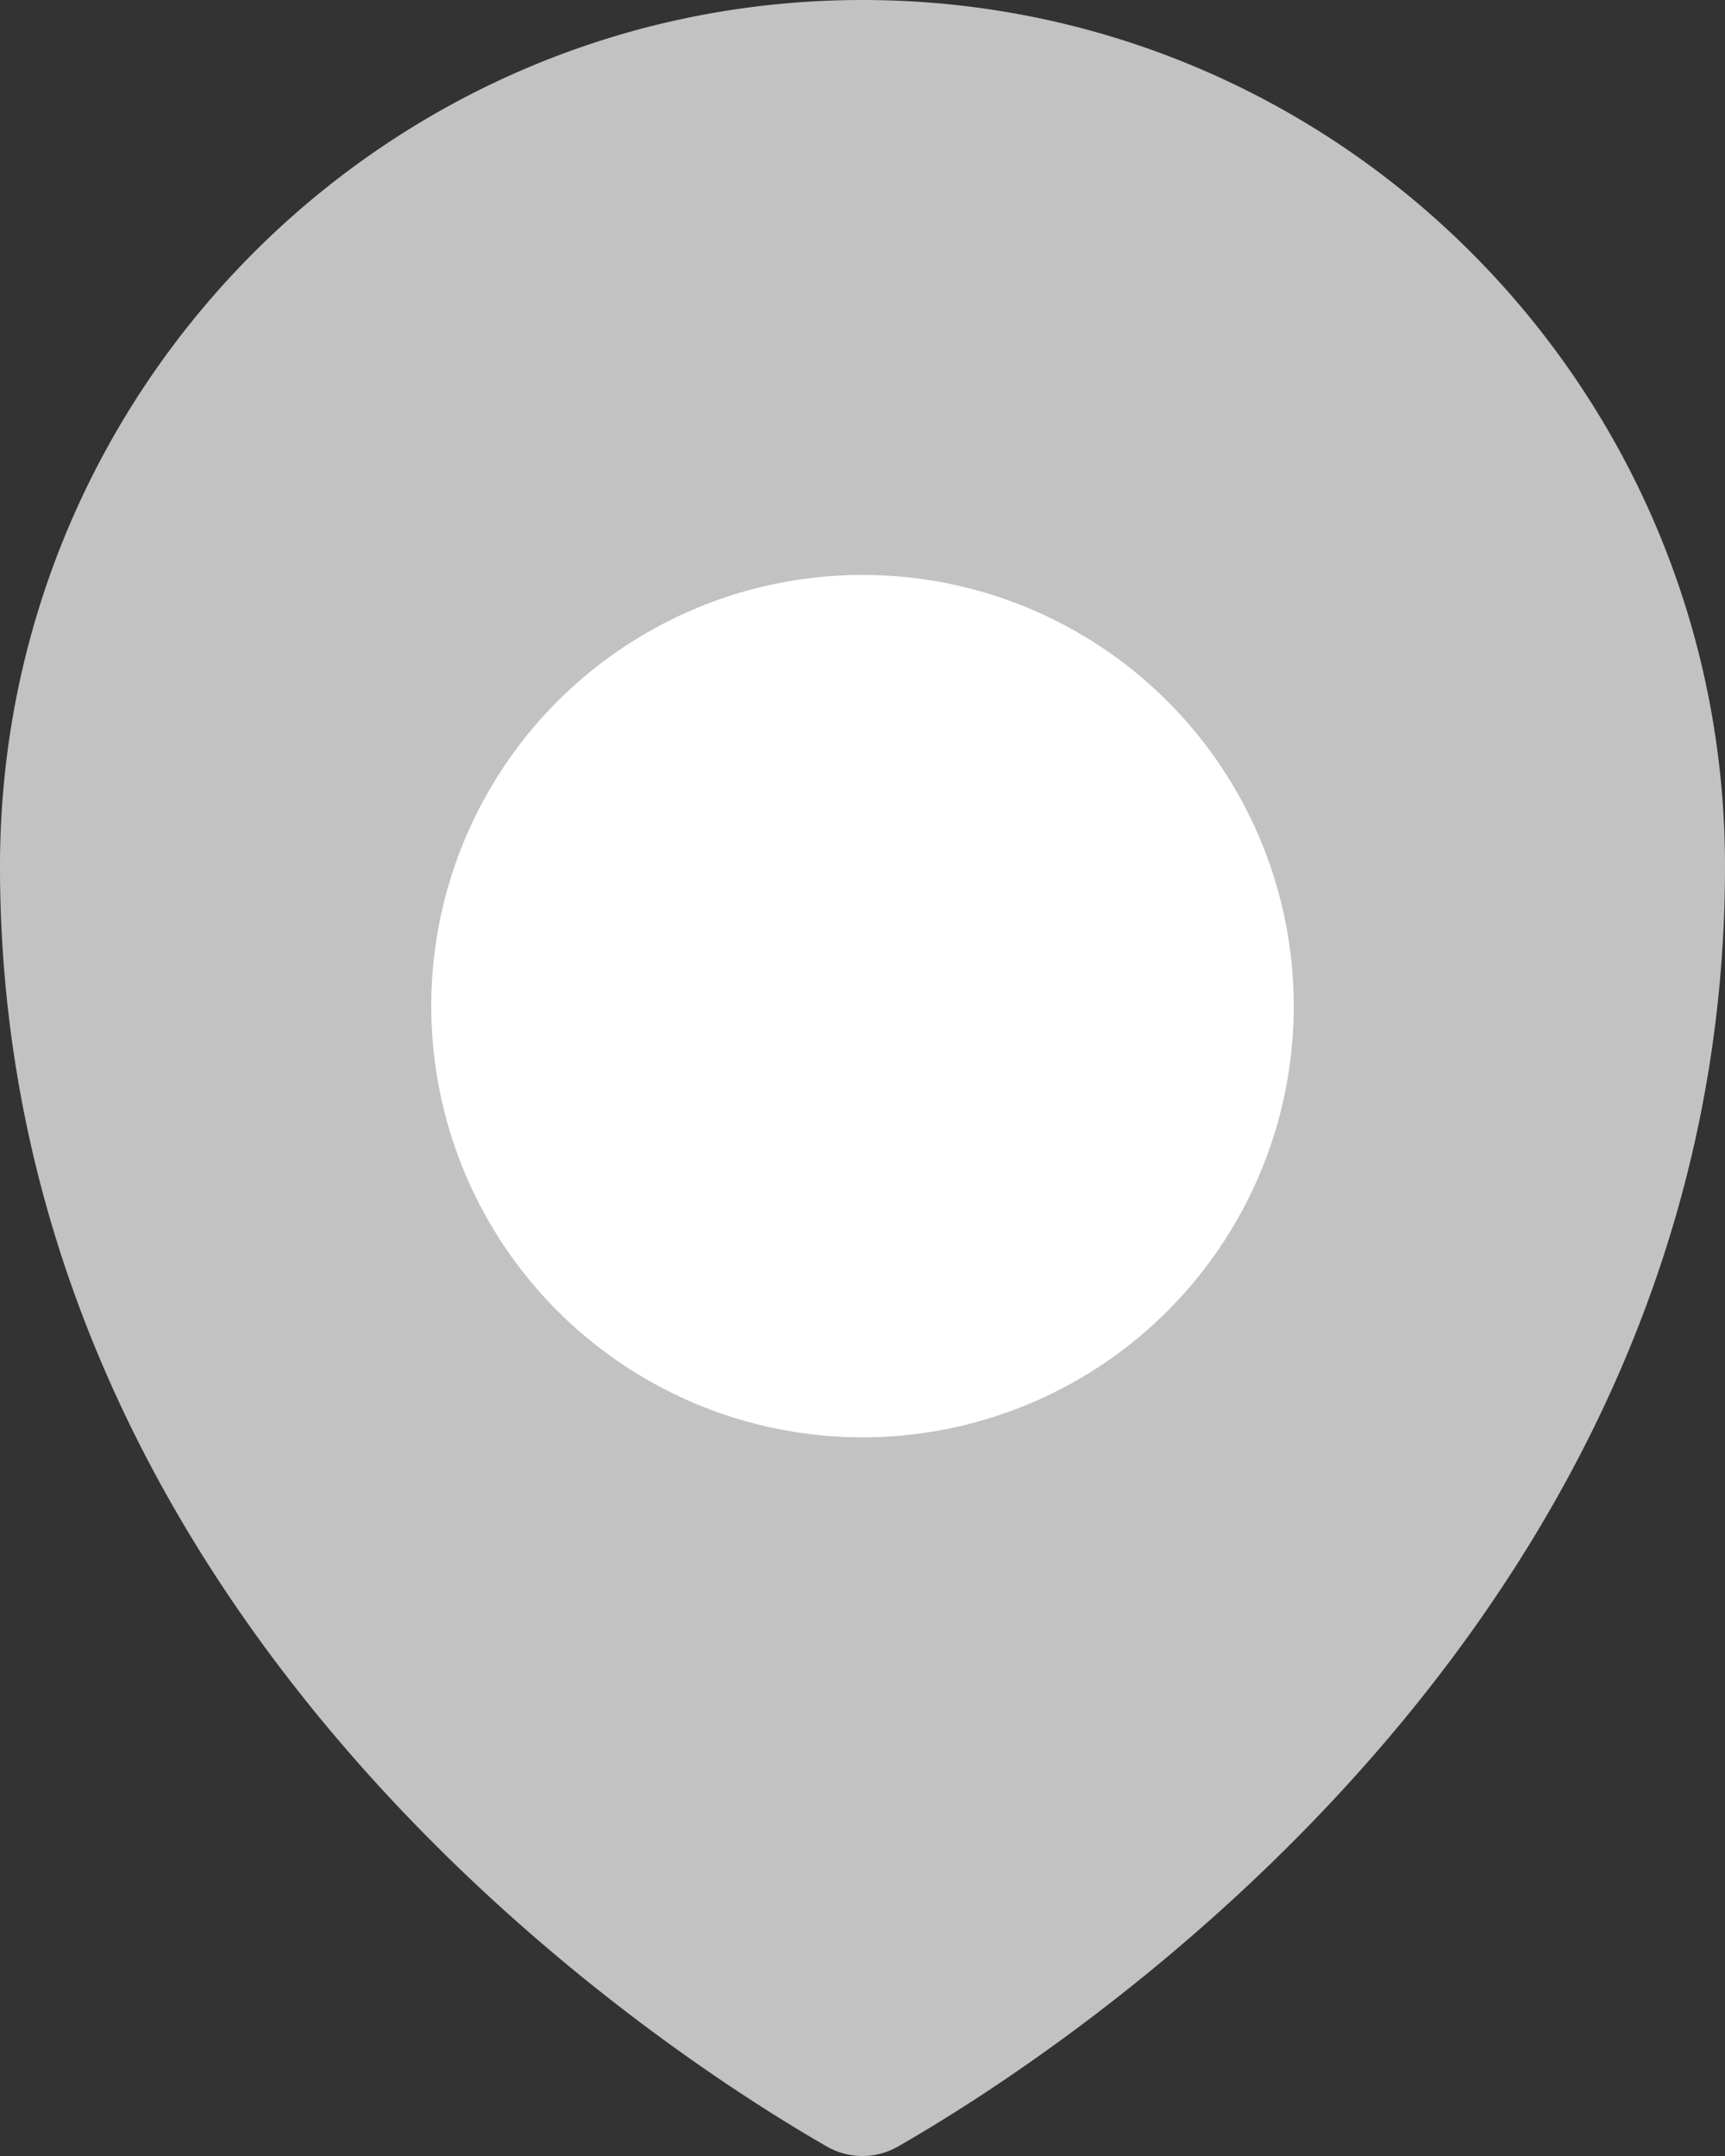 <svg width="12" height="15" xmlns="http://www.w3.org/2000/svg"><rect width="100%" height="100%" fill="#333333" stroke="none"/><g fill="none" fill-rule="evenodd"><path d="M12 6.027c0 5.29-4.621 8.258-5.753 8.907a.497.497 0 01-.495 0C4.621 14.284 0 11.316 0 6.027 0 2.698 2.686 0 6 0s6 2.698 6 6.027z" fill="#C2C2C2"/><circle fill="#FFF" cx="6" cy="7" r="3"/></g></svg>